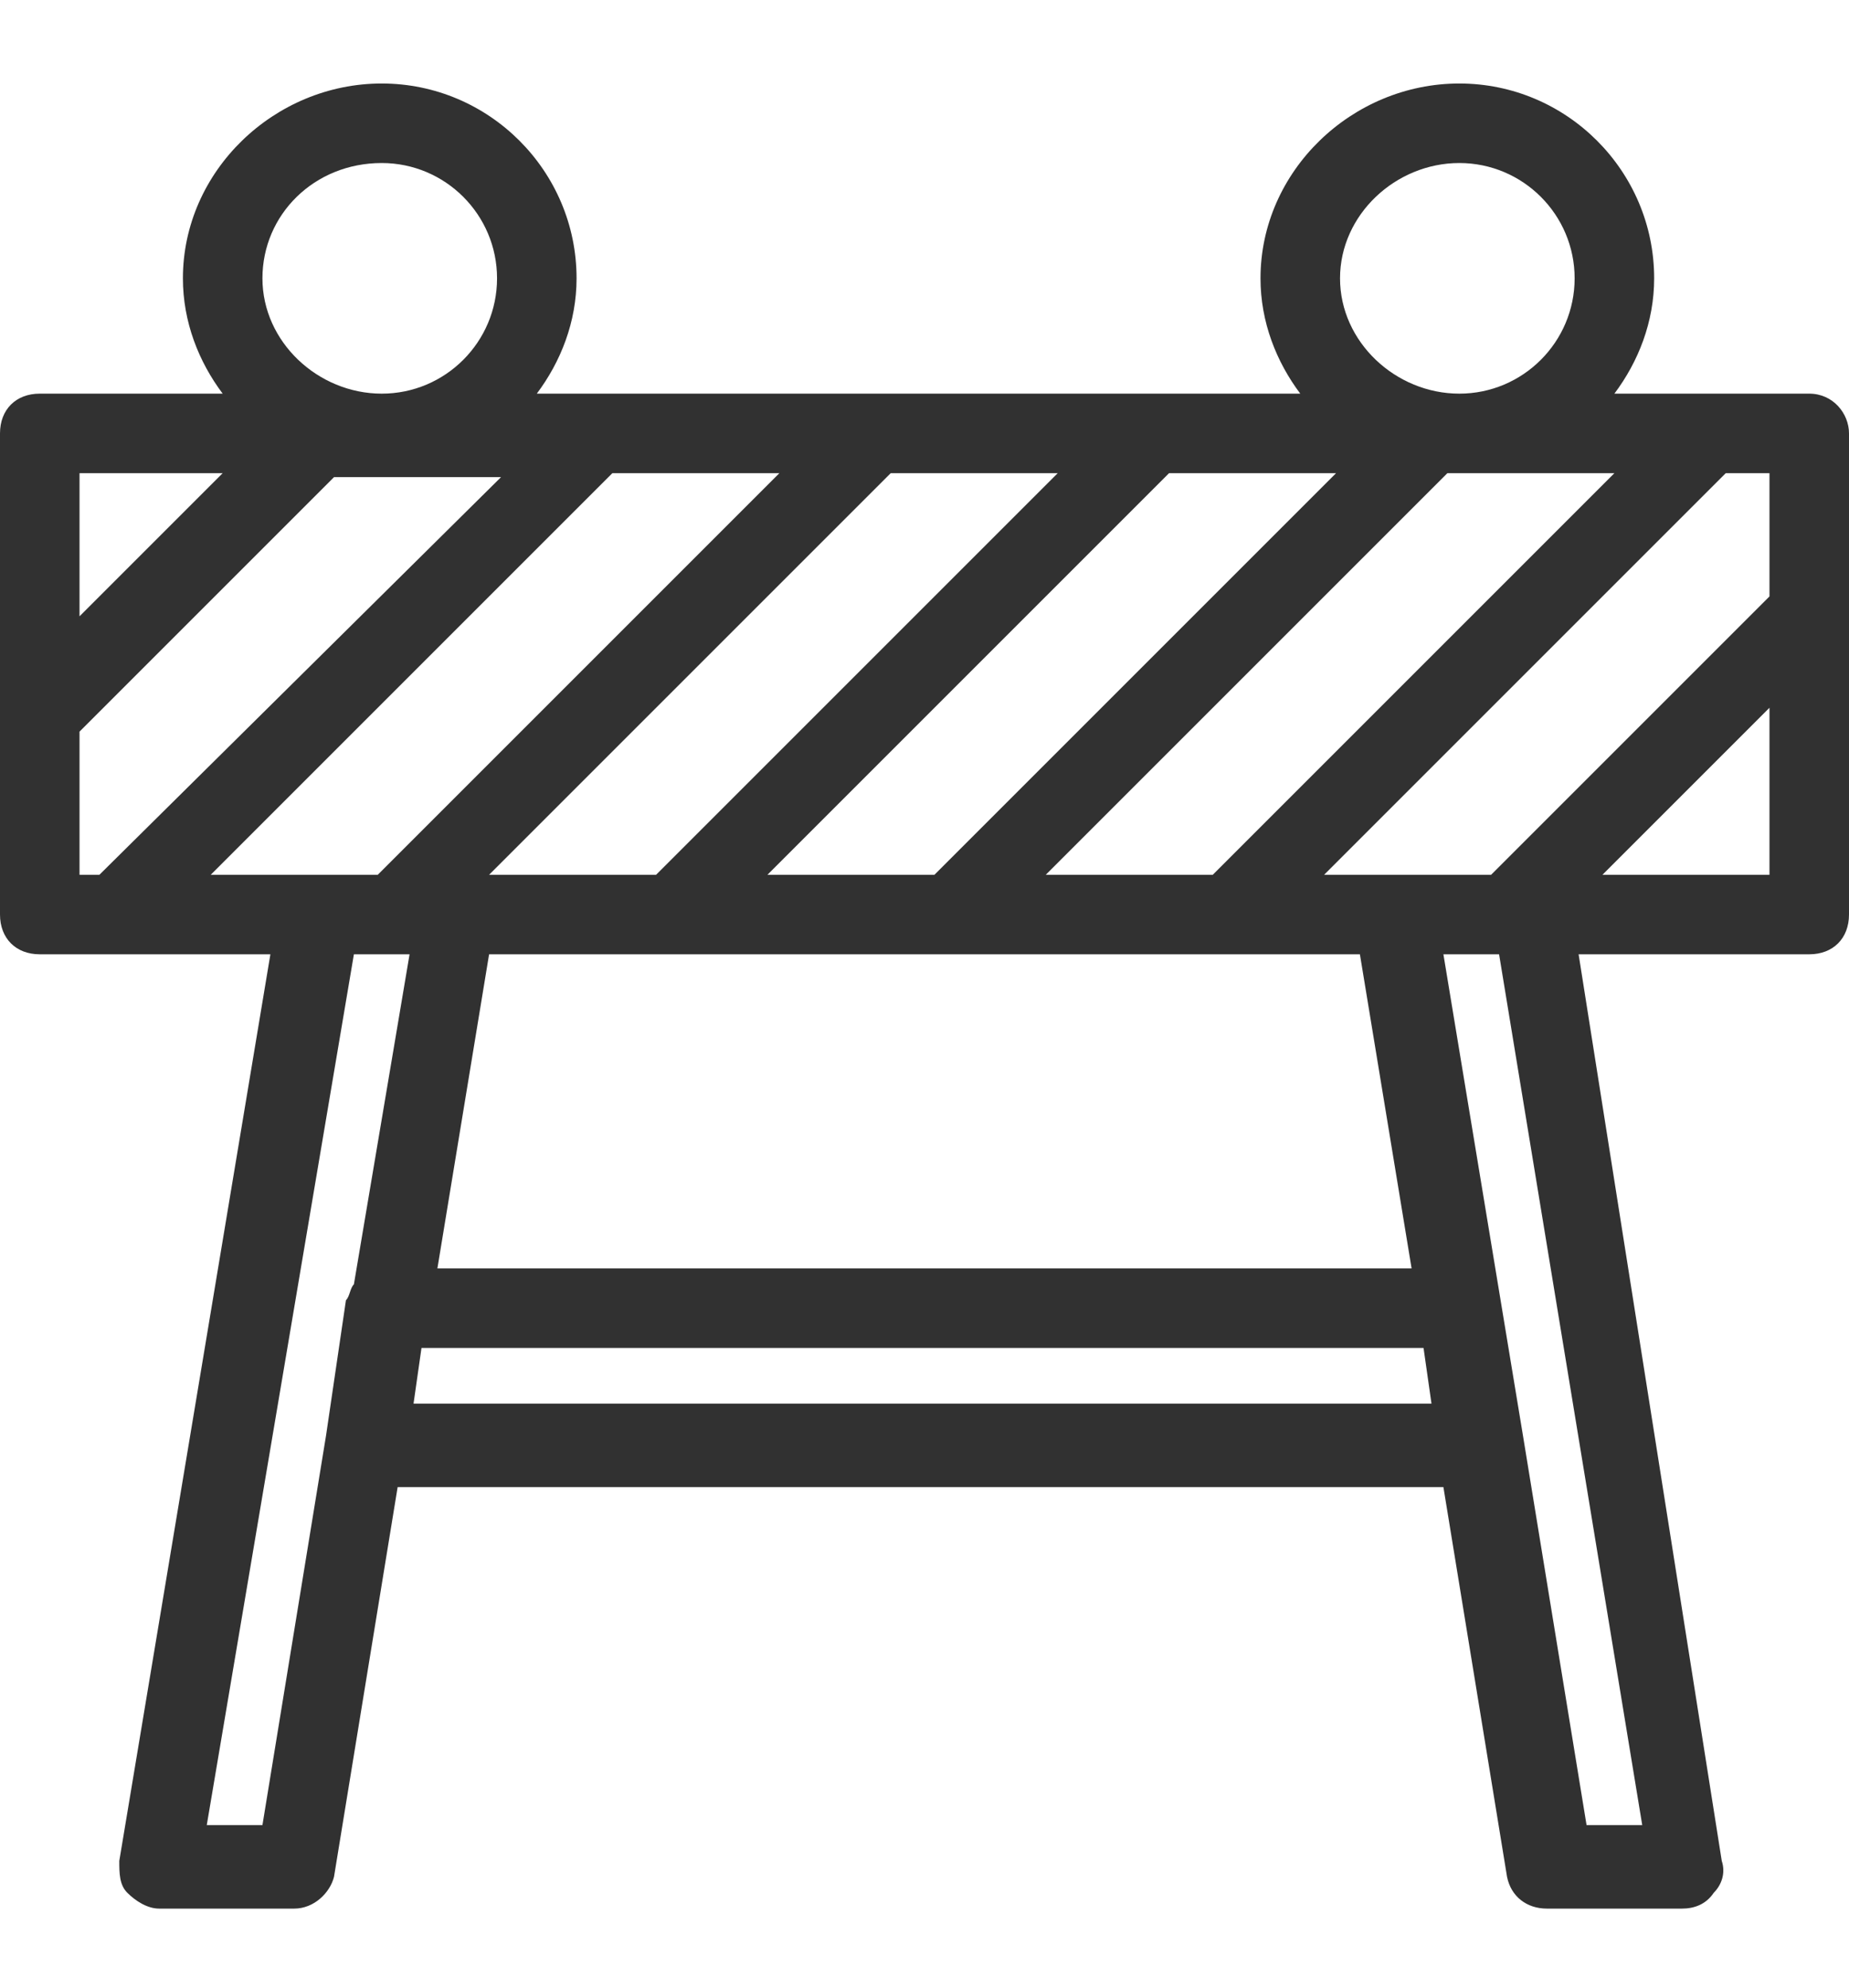 <?xml version="1.0" encoding="utf-8"?>
<!-- Generator: Adobe Illustrator 22.1.0, SVG Export Plug-In . SVG Version: 6.00 Build 0)  -->
<svg version="1.1" id="Layer_2" xmlns="http://www.w3.org/2000/svg" xmlns:xlink="http://www.w3.org/1999/xlink" x="0px" y="0px"
	 viewBox="0 0 46.5 50" style="enable-background:new 0 0 46.5 50;" xml:space="preserve">
<style type="text/css">
	.st0{fill:#313131;}
</style>
<path class="st0" d="M45.5,9.9h-4.9c0.6-0.8,1-1.8,1-2.9c0-2.7-2.2-4.9-4.9-4.9s-5,2.2-5,4.9c0,1.1,0.4,2.1,1,2.9H13.5
	c0.6-0.8,1-1.8,1-2.9c0-2.7-2.2-4.9-4.9-4.9s-5,2.2-5,4.9c0,1.1,0.4,2.1,1,2.9H1c-0.6,0-1,0.4-1,1V23c0,0.6,0.4,1,1,1h5.8L3,46.8
	c0,0.3,0,0.6,0.2,0.8S3.7,48,4,48h3.4c0.5,0,0.9-0.4,1-0.8l1.6-9.8h26.3l1.6,9.8c0.1,0.5,0.5,0.8,1,0.8h3.4c0.3,0,0.6-0.1,0.8-0.4
	c0.2-0.2,0.3-0.5,0.2-0.8L39.7,24h5.8c0.6,0,1-0.4,1-1V10.9C46.5,10.4,46.1,9.9,45.5,9.9z M44.5,15l-7,7H35h-1.7l10.1-10.1h1.1V15z
	 M5.3,22l10.1-10.1h4.2L9.5,22H8H5.3z M12.3,22l10.1-10.1h4.2L16.5,22H12.3z M29.4,11.9h4.2L23.5,22h-4.2L29.4,11.9z M36.4,11.9h4.2
	L30.5,22h-4.2L36.4,11.9z M36.7,4.1c1.6,0,2.9,1.3,2.9,2.9s-1.3,2.9-2.9,2.9s-3-1.3-3-2.9S35.1,4.1,36.7,4.1z M9.6,4.1
	c1.6,0,2.9,1.3,2.9,2.9s-1.3,2.9-2.9,2.9s-3-1.3-3-2.9S7.9,4.1,9.6,4.1z M5.6,11.9L2,15.5v-3.6H5.6z M2,18.4L8.4,12h4.2L2.5,22H2
	V18.4z M6.6,45.9H5.2L8.9,24h1.4l-1.4,8.3c-0.1,0.1-0.1,0.3-0.2,0.4l-0.5,3.4L6.6,45.9z M10.4,35.3l0.2-1.4h25.2l0.2,1.4H10.4z
	 M11,31.9l1.3-7.9h21.9l1.3,7.9H11z M41.3,45.9h-1.4l-1.6-9.8l0,0l0,0l-2-12.1h1.4L41.3,45.9z M40.3,22l4.2-4.2V22H40.3z"/>
</svg>
